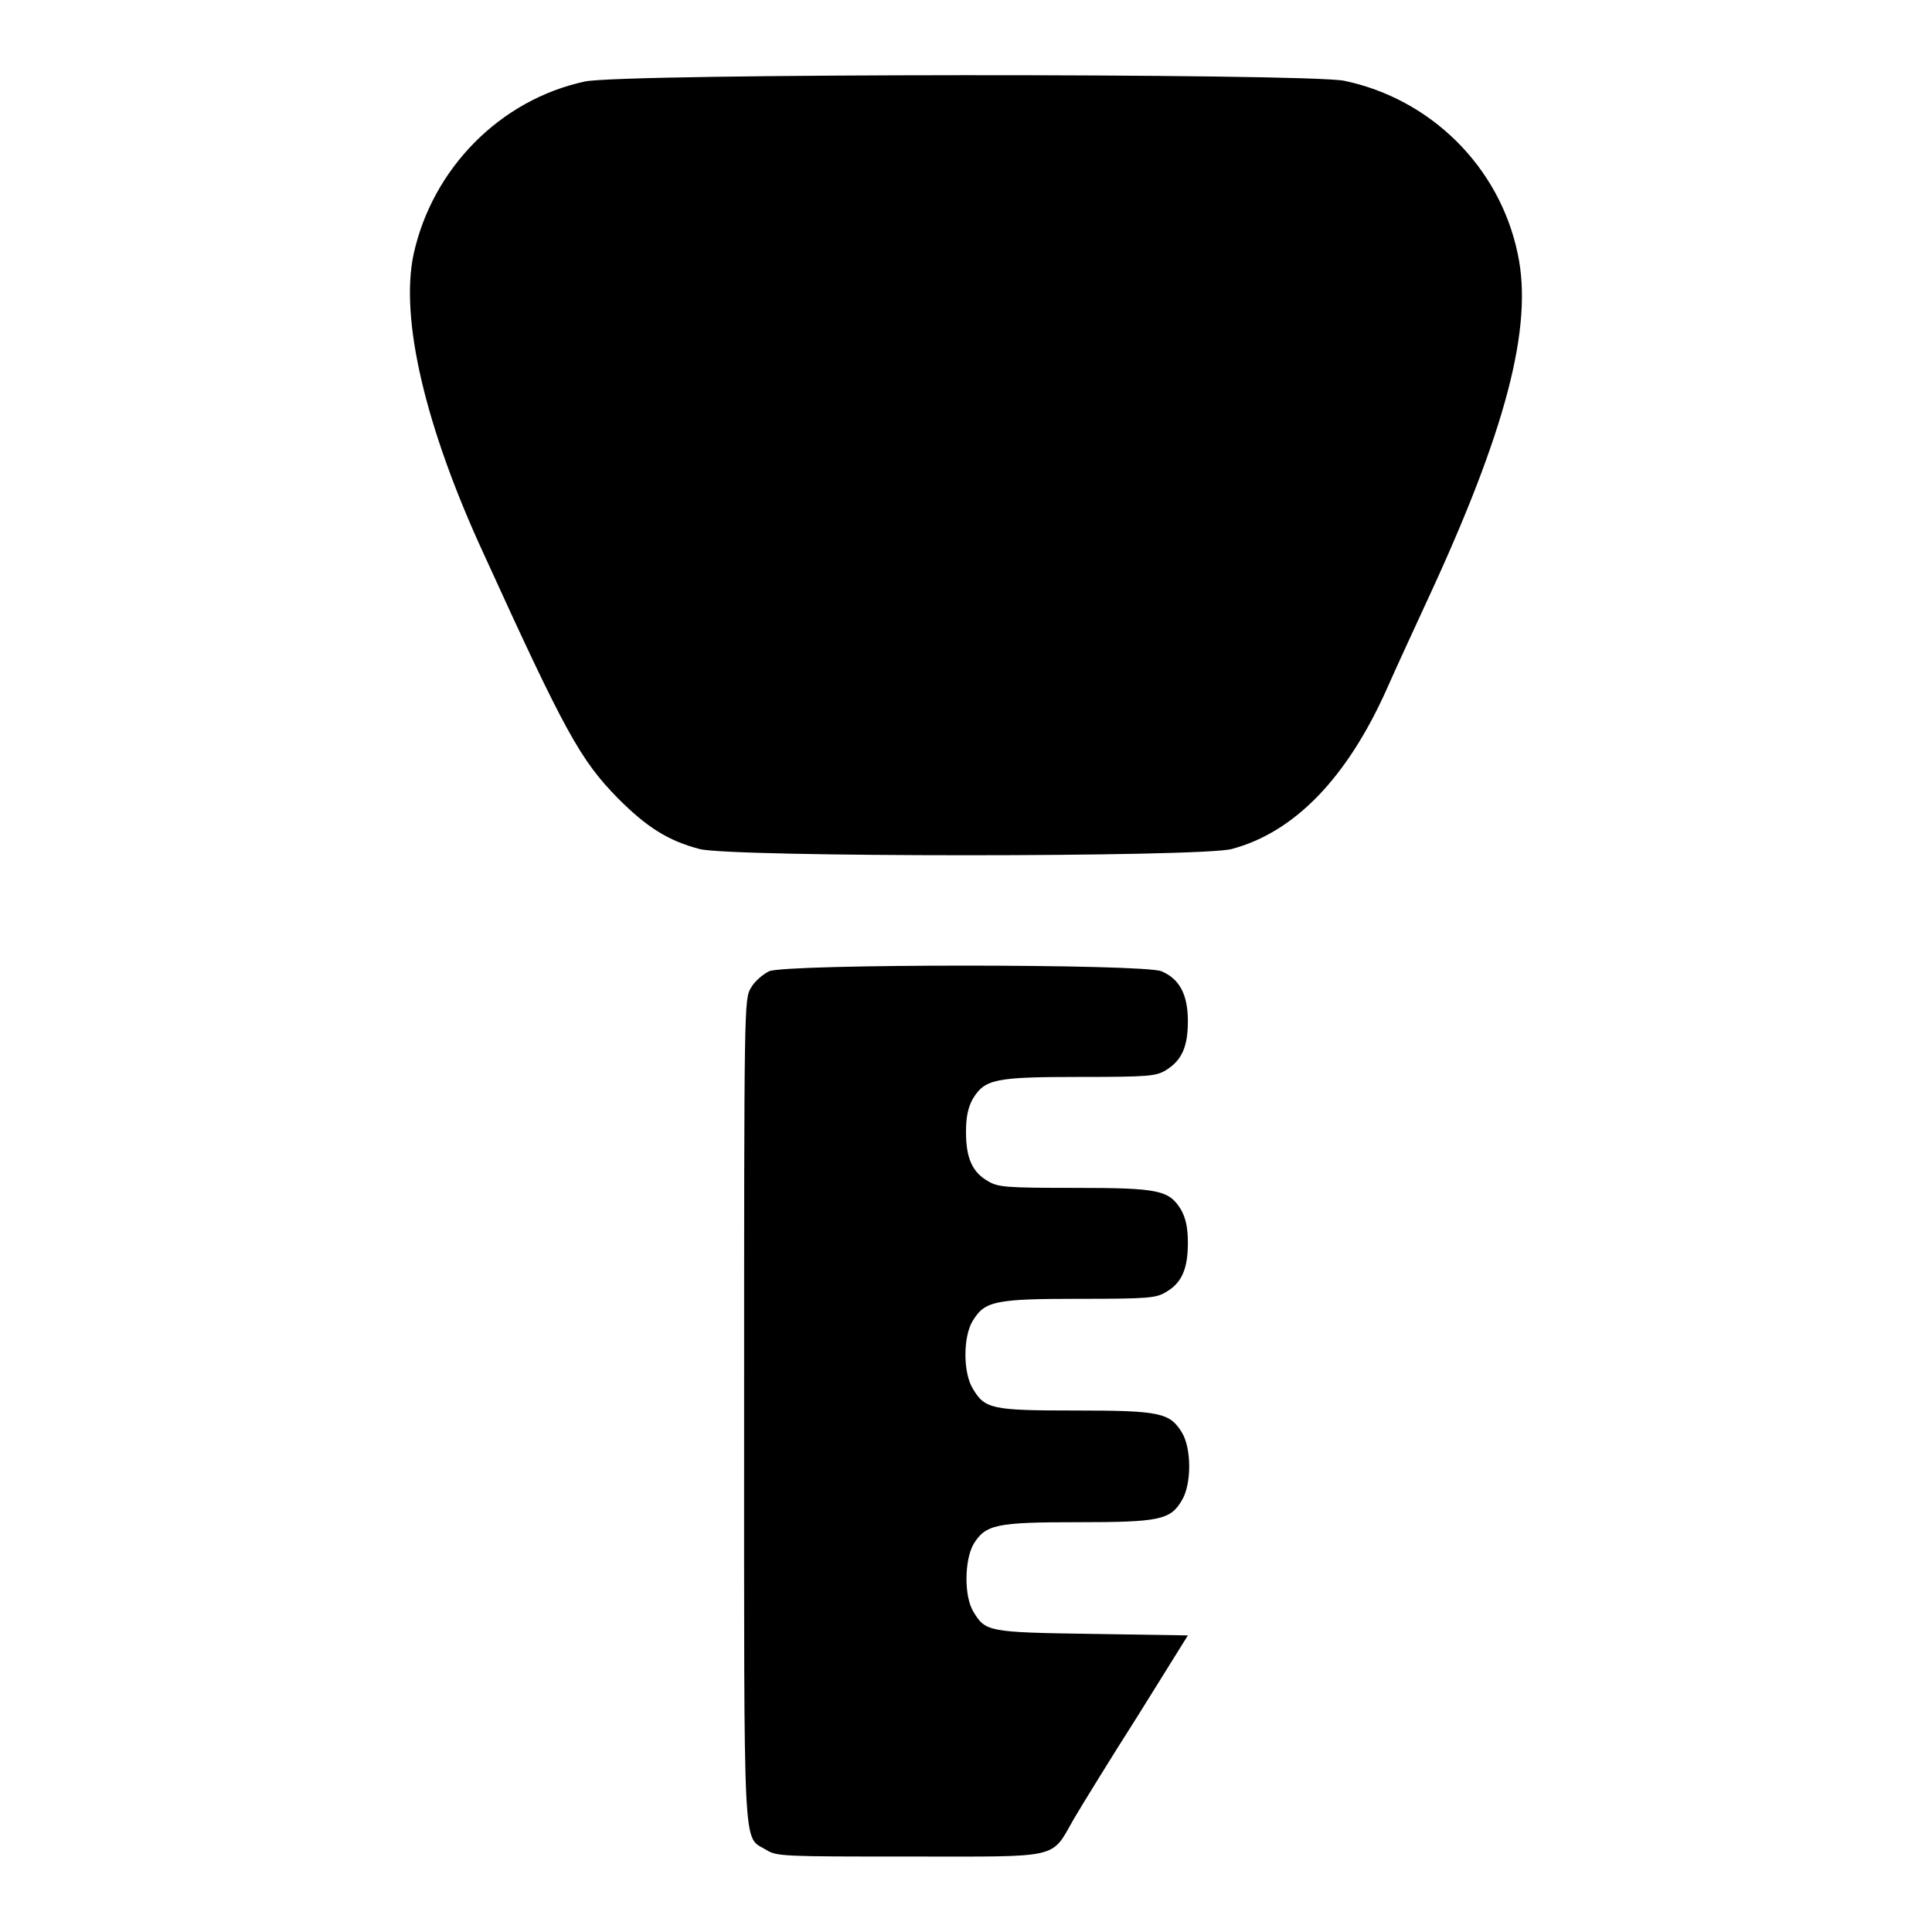 <?xml version="1.0" encoding="utf-8"?>
<!-- Svg Vector Icons : http://www.onlinewebfonts.com/icon -->
<!DOCTYPE svg PUBLIC "-//W3C//DTD SVG 1.1//EN" "http://www.w3.org/Graphics/SVG/1.1/DTD/svg11.dtd">
<svg version="1.1" xmlns="http://www.w3.org/2000/svg" xmlns:xlink="http://www.w3.org/1999/xlink" x="0px" y="0px" viewBox="0 0 256 256" enable-background="new 0 0 256 256" xml:space="preserve">
<g><g><g><path fill="#000000" d="M77.5,10.8c-11.2,2.4-20.2,11.5-22.7,22.9c-1.8,8.5,1.5,22.8,9.3,39.7c10.8,23.7,12.8,27.3,17.8,32.4c3.8,3.8,6.6,5.6,10.8,6.7c4.1,1.1,66.5,1.1,70.5,0c8.3-2.2,15.3-9.4,20.6-21.3c1.1-2.5,3.5-7.7,5.3-11.6c10.4-22.4,14.1-36.3,12-46c-2.4-11.5-11.5-20.5-23-22.9C173,9.7,82.5,9.7,77.5,10.8z"/><path fill="#000000" d="M101.9,128.7c-0.8,0.4-1.9,1.3-2.4,2.2c-0.9,1.5-0.9,2.2-0.9,56c0,60.2-0.2,56.3,2.9,58.2c1.4,0.9,2.4,0.9,19,0.9c20.3,0,18.7,0.4,21.8-5c1-1.7,4.8-7.9,8.5-13.7l6.6-10.6l-12.7-0.2c-13.8-0.2-14.1-0.3-15.7-2.9c-1.3-2.1-1.2-6.9,0-9c1.6-2.6,3-2.9,13.8-2.9s12.3-0.3,13.8-2.9c1.3-2.1,1.3-6.9,0-9c-1.6-2.6-2.9-2.9-14.1-2.9c-11.1,0-12-0.2-13.6-2.9c-1.3-2.1-1.3-6.9,0-9c1.6-2.6,2.9-2.9,14.1-2.9c9.2,0,10.2-0.1,11.5-0.9c2.1-1.2,2.9-3.1,2.9-6.5c0-2.1-0.3-3.3-0.9-4.4c-1.6-2.6-2.9-2.9-14.1-2.9c-9.2,0-10.2-0.1-11.5-0.9c-2.1-1.2-2.9-3.1-2.9-6.5c0-2.1,0.3-3.3,0.9-4.4c1.6-2.6,2.9-2.9,14.1-2.9c9.2,0,10.2-0.1,11.5-0.9c2.1-1.3,2.9-3.1,2.9-6.5c0-3.5-1.1-5.6-3.5-6.6C151.7,127.7,104.1,127.7,101.9,128.7z"/></g></g></g>
</svg>